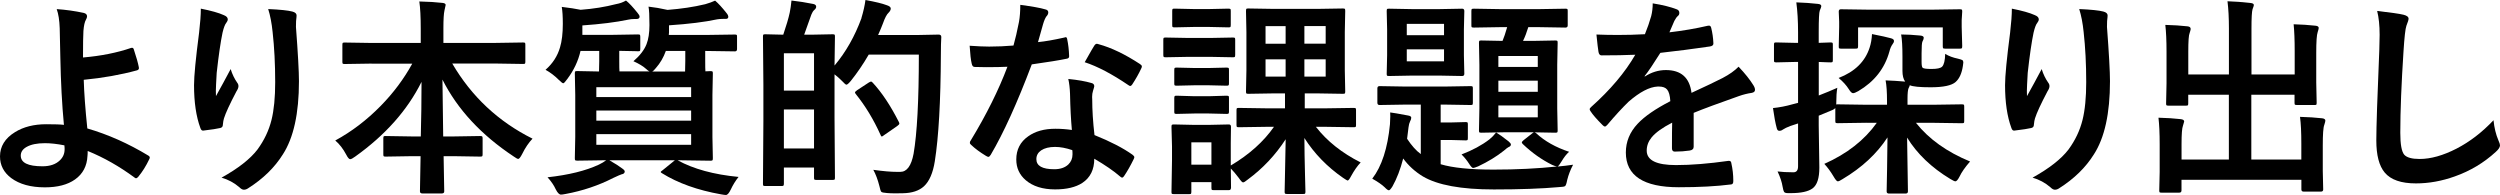 <svg width="936" height="73" viewBox="0 0 936 73" fill="none" xmlns="http://www.w3.org/2000/svg">
<path d="M31.114 21.521C37.764 20.95 43.762 19.767 49.108 17.934C49.227 17.915 49.345 17.895 49.464 17.895C49.74 17.895 49.957 18.073 50.075 18.427C51.062 21.364 51.673 23.591 51.969 25.128C51.989 25.246 52.009 25.384 52.009 25.522C52.009 25.916 51.772 26.173 51.318 26.33C45.182 28.006 38.533 29.188 31.351 29.878C31.489 34.647 31.923 40.718 32.693 48.089C40.427 50.335 48.063 53.725 55.58 58.278C55.915 58.475 56.073 58.731 56.073 59.007C56.073 59.164 56.014 59.362 55.876 59.618C54.692 62.121 53.311 64.328 51.713 66.26C51.377 66.595 51.121 66.752 50.943 66.752C50.785 66.752 50.588 66.654 50.371 66.476C44.768 62.337 38.928 59.007 32.831 56.523C32.831 57.312 32.811 57.923 32.752 58.337C32.575 62.16 31.016 65.116 28.096 67.186C25.314 69.157 21.565 70.142 16.81 70.142C11.522 70.142 7.32 68.979 4.203 66.673C1.401 64.564 0 61.864 0 58.553C0 54.809 1.874 51.774 5.623 49.468C8.8 47.497 12.706 46.512 17.303 46.512C20.539 46.512 22.749 46.59 23.933 46.748C23.203 39.121 22.769 30.686 22.591 21.462C22.532 19.57 22.453 15.924 22.354 10.564C22.256 7.588 21.881 5.203 21.23 3.409C24.683 3.646 28.037 4.119 31.331 4.828C32.18 5.025 32.594 5.479 32.594 6.129C32.594 6.484 32.456 6.878 32.2 7.331C31.706 8.159 31.391 9.578 31.233 11.608C31.134 13.165 31.075 16.476 31.075 21.541L31.114 21.521ZM24.11 54.415C21.387 53.883 18.961 53.607 16.83 53.607C13.87 53.607 11.582 54.08 9.924 55.026C8.484 55.853 7.774 56.918 7.774 58.258C7.774 60.938 10.477 62.259 15.902 62.259C18.724 62.259 20.894 61.51 22.413 60.032C23.597 58.908 24.189 57.529 24.189 55.913V55.479L24.11 54.395V54.415Z" fill="black"/>
<path d="M75.172 3.232C79.059 4.001 81.92 4.809 83.774 5.656C84.781 6.05 85.274 6.563 85.274 7.233C85.274 7.647 85.096 8.061 84.741 8.514C84.248 9.085 83.774 10.307 83.32 12.219C82.591 15.688 81.861 20.713 81.13 27.276C80.933 30.745 80.815 32.972 80.815 33.977C80.815 34.667 80.815 35.337 80.854 35.987C82.748 32.598 84.583 29.227 86.359 25.857C86.951 27.789 87.779 29.484 88.825 30.982C89.141 31.376 89.279 31.79 89.279 32.263C89.279 32.795 89.022 33.465 88.51 34.233C86.043 38.924 84.485 42.294 83.853 44.324C83.676 44.856 83.537 45.664 83.439 46.709C83.439 47.379 83.103 47.793 82.433 47.931C81.446 48.187 79.355 48.502 76.119 48.896C75.606 48.975 75.231 48.621 74.994 47.852C73.436 43.615 72.647 38.293 72.647 31.868C72.647 28.479 73.278 21.935 74.541 12.219C74.975 8.553 75.192 5.558 75.192 3.252L75.172 3.232ZM100.407 3.39C104.846 3.587 107.865 3.902 109.424 4.316C110.509 4.592 111.041 5.085 111.041 5.774C111.041 5.952 111.041 6.188 111.002 6.464C110.864 7.174 110.805 8.396 110.805 10.091C111.554 20.024 111.929 26.803 111.929 30.41C111.929 42.471 109.917 51.596 105.912 57.785C102.834 62.712 98.493 66.95 92.89 70.497C92.377 70.852 91.844 71.029 91.311 71.029C90.778 71.029 90.246 70.733 89.654 70.142C87.681 68.427 85.432 67.225 82.946 66.516C89.18 63.047 93.679 59.539 96.402 55.972C98.927 52.523 100.663 48.857 101.65 44.916C102.577 41.191 103.031 36.48 103.031 30.785C103.031 24.005 102.715 17.737 102.064 11.963C101.729 8.672 101.176 5.814 100.407 3.37V3.39Z" fill="black"/>
<path d="M139.137 23.808L129.035 23.966C128.621 23.966 128.384 23.906 128.305 23.808C128.226 23.709 128.187 23.473 128.187 23.118V16.772C128.187 16.358 128.246 16.122 128.345 16.043C128.444 15.964 128.68 15.924 129.035 15.924L139.137 16.082H157.526V10.8C157.526 6.366 157.348 2.937 156.993 0.552C160.387 0.631 163.267 0.808 165.655 1.084C166.444 1.163 166.858 1.419 166.858 1.853C166.858 1.951 166.7 2.641 166.404 3.942C166.148 5.065 166.01 7.272 166.01 10.564V16.062H185.661L195.842 15.905C196.256 15.905 196.493 15.964 196.572 16.062C196.651 16.161 196.69 16.398 196.69 16.752V23.098C196.69 23.512 196.631 23.749 196.532 23.828C196.434 23.906 196.197 23.946 195.842 23.946L185.661 23.788H169.324C176.546 36.145 186.569 45.526 199.374 51.912C197.933 53.429 196.651 55.322 195.526 57.608C194.875 58.869 194.382 59.5 194.027 59.5C193.75 59.5 193.198 59.204 192.369 58.613C180.137 50.513 171.238 40.895 165.655 29.799C165.655 29.957 165.753 37.052 165.931 51.084H170.015L179.722 50.927C180.176 50.927 180.452 50.986 180.531 51.084C180.63 51.183 180.689 51.419 180.689 51.774V57.785C180.689 58.179 180.63 58.416 180.531 58.495C180.433 58.593 180.156 58.633 179.722 58.633L170.015 58.475H166.089C166.108 61.116 166.168 64.131 166.247 67.501C166.306 69.906 166.325 71.285 166.325 71.62C166.325 72.153 166.029 72.428 165.438 72.428H158.118C157.526 72.428 157.23 72.153 157.23 71.62C157.23 69.63 157.309 65.235 157.467 58.475H154.073L144.366 58.633C143.951 58.633 143.715 58.573 143.636 58.475C143.557 58.376 143.517 58.14 143.517 57.785V51.774C143.517 51.36 143.577 51.124 143.675 51.045C143.774 50.966 144.011 50.927 144.366 50.927L154.073 51.084H157.546C157.723 44.364 157.822 37.544 157.822 30.646C152.534 41.269 144.247 50.592 132.962 58.633C132.094 59.283 131.462 59.598 131.107 59.598C130.693 59.598 130.199 59.027 129.608 57.864C128.444 55.676 127.082 53.922 125.523 52.602C131.66 49.271 137.322 44.955 142.511 39.673C147.325 34.766 151.252 29.484 154.349 23.828H139.157L139.137 23.808Z" fill="black"/>
<path d="M237.137 22.941C239.604 20.812 241.241 18.664 242.07 16.516C242.78 14.703 243.155 12.318 243.155 9.401C243.155 5.893 243.037 3.587 242.8 2.483C245.01 2.72 247.377 3.134 249.922 3.705C254.993 3.311 259.689 2.621 264.03 1.577C265.549 1.143 266.772 0.69 267.739 0.236C268.923 1.242 270.323 2.759 271.941 4.809C272.435 5.38 272.671 5.873 272.671 6.307C272.671 6.819 272.356 7.075 271.705 7.075H270.619C269.87 7.075 269.179 7.134 268.548 7.233C263.872 8.238 257.854 8.987 250.475 9.48V12.121L250.396 13.086H264.345L275.177 12.929C275.532 12.929 275.769 12.988 275.868 13.126C275.927 13.224 275.947 13.481 275.947 13.855V18.348C275.947 18.94 275.69 19.235 275.177 19.235L264.345 19.078H264.03V22.862C264.03 24.872 264.049 26.153 264.108 26.705L266.003 26.626C266.417 26.626 266.673 26.685 266.772 26.784C266.851 26.882 266.89 27.138 266.89 27.513L266.733 35.574V51.262L266.89 59.204C266.89 59.638 266.851 59.913 266.752 60.012C266.654 60.111 266.417 60.17 266.003 60.17L255.052 60.012H253.711C259.63 63.264 267.226 65.353 276.519 66.24C275.355 67.698 274.388 69.275 273.599 70.97C272.948 72.33 272.356 73 271.783 73C271.448 73 270.836 72.921 269.968 72.763C261.188 71.206 253.829 68.565 247.89 64.88C247.535 64.683 247.358 64.505 247.358 64.387C247.358 64.289 247.614 64.052 248.127 63.697L252.665 60.012H228.16C230.429 61.313 231.988 62.318 232.856 63.008C233.546 63.461 233.902 63.875 233.902 64.19C233.902 64.781 233.507 65.136 232.698 65.274C232.343 65.373 231.317 65.826 229.62 66.614C224.115 69.433 218.157 71.443 211.745 72.625C210.955 72.783 210.363 72.862 210.008 72.862C209.397 72.862 208.746 72.212 208.075 70.891C207.384 69.374 206.358 67.876 204.997 66.378C212.889 65.511 219.281 63.934 224.194 61.648C225.299 61.116 226.226 60.564 226.976 59.992L216.144 60.15C215.71 60.15 215.434 60.091 215.335 59.953C215.257 59.854 215.217 59.598 215.217 59.184L215.375 51.242V35.554L215.217 27.493C215.217 27.059 215.276 26.803 215.375 26.724C215.474 26.646 215.73 26.606 216.144 26.606L224.273 26.764L224.352 22.921V19.058H217.348C216.5 22.802 214.842 26.331 212.376 29.602C211.626 30.647 211.133 31.179 210.876 31.179C210.62 31.179 210.048 30.725 209.14 29.838C207.621 28.321 206.003 27.099 204.247 26.133C206.911 23.808 208.726 21.009 209.673 17.738C210.363 15.432 210.719 12.515 210.719 8.967C210.719 6.149 210.58 4.02 210.324 2.582C213.145 2.917 215.513 3.272 217.407 3.666C222.142 3.311 226.542 2.602 230.666 1.537C232.106 1.281 233.329 0.828 234.375 0.197C235.559 1.143 236.979 2.68 238.656 4.769C239.189 5.38 239.465 5.873 239.465 6.228C239.465 6.819 239.071 7.115 238.262 7.115H237.453C236.683 7.115 235.953 7.194 235.263 7.351C230.567 8.337 224.826 9.046 218.038 9.519V13.047H229.324L238.874 12.889C239.288 12.889 239.525 12.948 239.604 13.086C239.682 13.185 239.722 13.441 239.722 13.816V18.309C239.722 18.743 239.663 18.999 239.564 19.078C239.465 19.156 239.229 19.196 238.874 19.196C238.795 19.196 238.479 19.196 237.907 19.157C236.052 19.097 234.04 19.078 231.85 19.038V22.881C231.85 24.892 231.869 26.173 231.929 26.744H243.214C242.859 26.626 242.464 26.33 242.011 25.897C240.827 24.813 239.189 23.827 237.118 22.901L237.137 22.941ZM258.762 32.637H223.267V36.342H258.762V32.637ZM223.267 45.172H258.762V41.388H223.267V45.172ZM258.762 54.218V50.217H223.267V54.218H258.762ZM245.582 25.444C244.99 26.192 244.516 26.646 244.161 26.784H256.493L256.572 22.862V19.078H249.291C248.423 21.521 247.18 23.63 245.582 25.444Z" fill="black"/>
<path d="M322.529 6.701C323.24 4.336 323.753 2.109 324.029 0C327.758 0.69 330.362 1.32 331.842 1.892C332.947 2.227 333.5 2.641 333.5 3.173C333.5 3.705 333.223 4.218 332.691 4.75C332.02 5.341 331.309 6.681 330.579 8.75C330.185 9.795 329.593 11.254 328.764 13.106H343.522L351.454 12.948C352.105 12.948 352.421 13.264 352.421 13.875C352.322 15.353 352.263 17.54 352.263 20.418C352.184 37.958 351.434 51.281 349.994 60.367C349.303 64.762 347.942 67.876 345.949 69.728C344.095 71.423 341.47 72.29 338.057 72.35L335.196 72.389C333.993 72.389 332.947 72.349 332.079 72.271C330.875 72.192 330.145 72.034 329.928 71.778C329.731 71.541 329.494 70.832 329.238 69.63C328.626 67.225 327.857 65.195 326.969 63.579C330.599 64.092 333.578 64.348 335.907 64.348H337.071C339.537 64.348 341.194 62.081 342.043 57.568C343.345 50.099 344.016 37.722 344.016 20.438H325.252C323.22 23.946 320.991 27.237 318.544 30.292C317.755 31.238 317.202 31.711 316.887 31.711C316.65 31.711 316.097 31.238 315.229 30.292C314.223 29.287 313.296 28.479 312.447 27.828V44.147L312.605 66.476C312.605 66.89 312.566 67.127 312.467 67.225C312.368 67.304 312.132 67.363 311.757 67.363H305.66C305.226 67.363 304.97 67.304 304.891 67.206C304.812 67.107 304.772 66.851 304.772 66.476V62.712H293.487V68.723C293.487 69.157 293.427 69.433 293.289 69.531C293.191 69.61 292.934 69.649 292.52 69.649H286.542C286.108 69.649 285.851 69.59 285.772 69.492C285.693 69.393 285.654 69.137 285.654 68.723L285.812 45.349V31.73L285.654 13.678C285.654 13.264 285.713 13.027 285.812 12.948C285.91 12.87 286.167 12.83 286.542 12.83L293.25 12.988C294.414 9.578 295.223 6.819 295.677 4.71C295.953 3.41 296.17 1.892 296.328 0.197C299.051 0.512 301.754 0.926 304.457 1.478C305.206 1.636 305.581 1.971 305.581 2.523C305.581 2.937 305.345 3.35 304.851 3.745C304.417 4.139 304.062 4.71 303.766 5.479C303.589 5.932 303.115 7.272 302.346 9.44C301.833 10.899 301.398 12.081 301.083 12.988H303.746L311.717 12.83C312.151 12.83 312.408 12.889 312.487 12.988C312.566 13.086 312.605 13.323 312.605 13.678L312.447 24.537C316.689 19.511 320.044 13.579 322.549 6.76L322.529 6.701ZM304.772 19.945H293.487V33.918H304.772V19.945ZM293.487 55.597H304.772V40.993H293.487V55.597ZM325.272 30.903C325.706 30.646 326.002 30.528 326.16 30.528C326.259 30.528 326.476 30.686 326.772 30.982C330.165 34.647 333.401 39.515 336.479 45.566C336.637 45.881 336.716 46.098 336.716 46.256C336.716 46.512 336.439 46.827 335.867 47.221L330.974 50.611C330.56 50.946 330.303 51.104 330.165 51.104C329.968 51.104 329.77 50.867 329.632 50.414C327.028 44.659 323.95 39.594 320.379 35.179C320.201 34.923 320.103 34.726 320.103 34.608C320.103 34.431 320.379 34.155 320.912 33.761L325.272 30.903Z" fill="black"/>
<path d="M388.625 15.767C391.289 15.511 394.564 14.939 398.411 14.072C398.668 13.973 398.865 13.914 398.984 13.914C399.299 13.914 399.477 14.17 399.556 14.683C399.97 16.614 400.207 18.742 400.286 21.068C400.286 21.6 399.97 21.916 399.319 21.995C396.596 22.566 392.256 23.256 386.297 24.103C380.832 38.589 375.702 49.862 370.927 57.962C370.612 58.475 370.316 58.731 370.039 58.731C369.862 58.731 369.546 58.613 369.112 58.337C366.902 56.997 365.087 55.656 363.647 54.297C363.292 54.021 363.114 53.725 363.114 53.449C363.114 53.134 363.232 52.819 363.509 52.483C369.349 42.866 373.906 33.681 377.182 24.99C375.169 25.089 372.545 25.148 369.29 25.148C367.691 25.148 366.251 25.128 364.929 25.069C364.337 25.069 363.962 24.655 363.805 23.808C363.489 22.546 363.232 20.319 363.035 17.127C365.896 17.323 368.323 17.442 370.355 17.442C373.413 17.442 376.452 17.304 379.451 17.048C380.141 14.604 380.832 11.667 381.503 8.218C381.838 6.366 381.996 4.237 381.996 1.813C386.514 2.424 389.592 2.976 391.21 3.469C392.058 3.626 392.473 4.001 392.473 4.631C392.473 5.164 392.236 5.676 391.782 6.129C391.348 6.721 390.914 7.706 390.519 9.066C390.381 9.499 390.065 10.642 389.552 12.495C389.197 13.835 388.882 14.919 388.625 15.767ZM401.312 48.699C400.957 44.817 400.72 40.304 400.621 35.14C400.542 33.011 400.325 31.139 399.97 29.563C403.541 29.917 406.402 30.43 408.572 31.06C409.322 31.218 409.697 31.632 409.697 32.282C409.697 32.46 409.539 33.011 409.243 33.938C409.006 34.667 408.888 35.436 408.888 36.283C408.888 36.461 408.888 36.756 408.928 37.17C408.928 41.21 409.204 45.664 409.776 50.572C415.754 52.976 420.509 55.44 424.001 57.923C424.455 58.258 424.692 58.573 424.692 58.849C424.692 59.027 424.613 59.263 424.455 59.578C423.271 62.003 422.068 64.131 420.825 65.964C420.588 66.319 420.351 66.496 420.095 66.496C419.898 66.496 419.641 66.338 419.325 66.043C416.958 63.993 413.742 61.786 409.697 59.421C409.697 63.501 408.198 66.516 405.218 68.487C402.732 70.103 399.339 70.911 395.037 70.911C390.361 70.911 386.692 69.748 384.008 67.442C381.68 65.432 380.496 62.87 380.496 59.716C380.496 56.031 381.976 53.114 384.975 51.025C387.599 49.153 390.973 48.207 395.116 48.207C397.247 48.207 399.319 48.364 401.312 48.66V48.699ZM401.47 56.208C399.141 55.42 396.991 55.006 395.037 55.006C392.828 55.006 391.091 55.44 389.789 56.307C388.605 57.135 388.014 58.219 388.014 59.578C388.014 62.101 390.243 63.362 394.722 63.362C396.951 63.362 398.707 62.771 399.97 61.589C401.016 60.584 401.548 59.322 401.548 57.785C401.548 57.036 401.529 56.504 401.47 56.208ZM406.126 23.276C408.276 19.452 409.46 17.402 409.677 17.127C409.993 16.634 410.309 16.397 410.644 16.397C410.822 16.397 411.058 16.456 411.335 16.555C416.07 17.836 421.219 20.319 426.823 23.985C427.277 24.3 427.513 24.576 427.513 24.832C427.513 25.108 427.415 25.444 427.198 25.798C426.369 27.592 425.264 29.543 423.883 31.651C423.646 32.006 423.409 32.184 423.153 32.184C422.975 32.184 422.739 32.085 422.462 31.868C416.307 27.69 410.841 24.832 406.126 23.295V23.276Z" fill="black"/>
<path d="M444.876 14.21H453.163L461.607 14.052C462.022 14.052 462.259 14.111 462.338 14.21C462.416 14.308 462.456 14.545 462.456 14.899V20.517C462.456 20.95 462.397 21.226 462.298 21.325C462.199 21.403 461.963 21.443 461.607 21.443L453.163 21.285H444.876L436.432 21.443C435.998 21.443 435.741 21.384 435.662 21.246C435.583 21.147 435.544 20.891 435.544 20.517V14.899C435.544 14.486 435.603 14.249 435.702 14.17C435.8 14.091 436.057 14.052 436.432 14.052L444.876 14.21ZM460.877 70.3C460.877 70.891 460.621 71.187 460.108 71.187H454.406C453.992 71.187 453.755 71.128 453.676 71.029C453.597 70.931 453.558 70.694 453.558 70.3V68.191H446.04V71.798C446.04 72.212 445.981 72.468 445.883 72.566C445.784 72.645 445.527 72.685 445.153 72.685H439.569C439.115 72.685 438.819 72.625 438.721 72.527C438.642 72.428 438.602 72.172 438.602 71.798L438.799 59.914V54.868L438.602 47.477C438.602 47.044 438.661 46.788 438.799 46.709C438.898 46.63 439.155 46.591 439.569 46.591L446.731 46.748H452.867L460.108 46.591C460.621 46.591 460.877 46.886 460.877 47.477L460.799 53.528V61.963C467.684 57.883 473.071 53.055 476.977 47.477H474.393L463.798 47.635C463.383 47.635 463.146 47.576 463.068 47.477C462.989 47.379 462.949 47.143 462.949 46.788V41.25C462.949 40.836 463.008 40.599 463.107 40.52C463.206 40.442 463.442 40.402 463.798 40.402L474.393 40.56H481.101V34.963H477.135L467.349 35.12C466.935 35.12 466.698 35.061 466.619 34.963C466.54 34.864 466.501 34.608 466.501 34.234L466.658 26.37V12.002L466.501 4.139C466.501 3.685 466.56 3.39 466.658 3.291C466.757 3.212 466.994 3.173 467.349 3.173L477.135 3.331H492.939L502.765 3.173C503.199 3.173 503.455 3.232 503.534 3.37C503.613 3.469 503.653 3.725 503.653 4.139L503.495 12.002V26.37L503.653 34.234C503.653 34.667 503.593 34.923 503.495 35.002C503.396 35.081 503.14 35.12 502.765 35.12L492.939 34.963H488.5V40.56H496.175L506.809 40.402C507.224 40.402 507.48 40.461 507.579 40.56C507.658 40.658 507.697 40.895 507.697 41.25V46.788C507.697 47.182 507.658 47.418 507.559 47.497C507.46 47.596 507.224 47.635 506.809 47.635L496.175 47.477H492.663C496.826 52.838 502.41 57.273 509.433 60.82C508.23 62.081 507.026 63.776 505.843 65.944C505.27 67.048 504.836 67.6 504.54 67.6C504.402 67.6 503.83 67.245 502.804 66.555C496.885 62.456 492.071 57.489 488.362 51.675C488.381 55.735 488.46 60.347 488.598 65.511C488.697 69.453 488.756 71.542 488.756 71.739C488.756 72.153 488.697 72.409 488.598 72.507C488.5 72.586 488.263 72.626 487.908 72.626H481.811C481.397 72.626 481.16 72.566 481.081 72.428C481.002 72.35 480.963 72.113 480.963 71.739C480.963 71.423 480.983 70.221 481.042 68.132C481.2 61.825 481.298 56.484 481.357 52.129C477.51 58.081 472.755 63.106 467.132 67.245C466.303 67.935 465.731 68.29 465.396 68.29C465.08 68.29 464.567 67.738 463.817 66.634C462.712 65.176 461.706 63.993 460.818 63.087L460.897 70.32L460.877 70.3ZM446.928 3.39H452.749L459.871 3.232C460.305 3.232 460.582 3.291 460.68 3.39C460.759 3.488 460.799 3.725 460.799 4.08V9.362C460.799 9.795 460.739 10.051 460.641 10.13C460.542 10.209 460.286 10.248 459.871 10.248L452.749 10.091H446.928L439.766 10.248C439.332 10.248 439.076 10.189 438.997 10.091C438.918 9.992 438.878 9.736 438.878 9.362V4.08C438.878 3.666 438.938 3.429 439.036 3.35C439.135 3.272 439.391 3.232 439.766 3.232L446.928 3.39ZM447.244 25.463H452.532L459.161 25.306C459.615 25.306 459.911 25.365 460.009 25.463C460.088 25.562 460.128 25.818 460.128 26.193V31.238C460.128 31.652 460.069 31.888 459.93 31.967C459.832 32.046 459.575 32.085 459.161 32.085L452.532 31.928H447.244L440.536 32.085C440.121 32.085 439.865 32.026 439.766 31.928C439.687 31.829 439.648 31.593 439.648 31.238V26.193C439.648 25.759 439.707 25.503 439.845 25.424C439.924 25.345 440.161 25.306 440.536 25.306L447.244 25.463ZM447.244 36.027H452.532L459.161 35.83C459.615 35.83 459.911 35.889 460.009 35.988C460.088 36.086 460.128 36.342 460.128 36.717V41.762C460.128 42.196 460.069 42.452 459.93 42.531C459.832 42.61 459.575 42.649 459.161 42.649L452.532 42.491H447.244L440.536 42.649C440.121 42.649 439.865 42.59 439.766 42.491C439.687 42.393 439.648 42.136 439.648 41.762V36.717C439.648 36.303 439.707 36.047 439.845 35.948C439.924 35.869 440.161 35.83 440.536 35.83L447.244 36.027ZM453.558 53.292H446.04V61.648H453.558V53.292ZM473.82 16.378H481.338V9.775H473.82V16.378ZM473.82 28.676H481.338V22.212H473.82V28.676ZM496.333 9.756H488.362V16.358H496.333V9.756ZM496.333 28.676V22.212H488.362V28.676H496.333Z" fill="black"/>
<path d="M587.466 56.839C586.48 57.706 585.572 58.869 584.724 60.308C584.033 61.49 583.5 62.18 583.145 62.357C585.177 62.18 587.111 61.944 588.966 61.668C587.979 63.54 587.249 65.432 586.776 67.324C586.519 68.684 586.243 69.472 585.967 69.669C585.71 69.866 584.98 70.004 583.777 70.044C577.226 70.635 569.058 70.93 559.311 70.93C547.059 70.93 538.2 69.295 532.715 66.043C529.736 64.23 527.289 61.983 525.356 59.342C524.31 63.402 522.968 66.871 521.35 69.768C520.739 70.753 520.285 71.246 520.009 71.246C519.673 71.246 519.141 70.871 518.43 70.122C517.385 69.117 515.826 68.053 513.774 66.89C517.325 62.298 519.535 55.499 520.403 46.512C520.482 45.251 520.522 44.245 520.522 43.516C520.522 43.122 520.522 42.649 520.482 42.097C521.429 42.196 523.619 42.57 527.033 43.22C527.94 43.339 528.374 43.634 528.374 44.068C528.374 44.482 528.216 44.955 527.92 45.487C527.664 45.98 527.467 46.709 527.348 47.675L526.816 51.951C528.493 54.494 530.189 56.406 531.945 57.687V39.161H526.007L516.497 39.318C515.964 39.318 515.688 39.042 515.688 38.471V33.09C515.688 32.519 515.964 32.243 516.497 32.243L526.007 32.401H541.041L550.59 32.243C551.005 32.243 551.242 32.302 551.321 32.401C551.399 32.499 551.439 32.736 551.439 33.09V38.471C551.439 38.885 551.38 39.121 551.281 39.2C551.182 39.279 550.946 39.318 550.59 39.318L541.041 39.161H539.384V45.861H542.856L548.716 45.704C549.13 45.704 549.367 45.763 549.446 45.861C549.525 45.96 549.565 46.216 549.565 46.591V51.715C549.565 52.109 549.525 52.346 549.426 52.424C549.328 52.523 549.091 52.562 548.716 52.562L542.856 52.405H539.384V61.49C543.882 62.83 550.452 63.5 559.114 63.5C567.775 63.5 575.707 63.106 582.928 62.338C582.514 62.279 581.922 62.081 581.113 61.727C577.226 59.795 573.576 57.214 570.163 53.962C569.906 53.705 569.768 53.489 569.768 53.311C569.768 53.134 570.005 52.858 570.459 52.464L573.458 50.099C573.892 49.705 574.227 49.527 574.464 49.527C574.602 49.527 574.839 49.665 575.194 49.921C578.351 52.858 582.455 55.164 587.486 56.839H587.466ZM547.434 3.252C547.966 3.252 548.243 3.547 548.243 4.139L548.085 10.958V20.654L548.243 27.611C548.243 28.183 547.966 28.459 547.434 28.459L538.989 28.301H528.591L520.068 28.459C519.634 28.459 519.377 28.4 519.298 28.301C519.219 28.203 519.18 27.966 519.18 27.611L519.338 20.654V10.958L519.18 4.139C519.18 3.705 519.239 3.449 519.338 3.37C519.437 3.291 519.693 3.252 520.068 3.252L528.591 3.41H538.989L547.434 3.252ZM526.697 13.185H540.646V8.928H526.697V13.185ZM540.646 22.96V18.467H526.697V22.96H540.646ZM560.14 49.586C561.245 50.237 562.803 51.34 564.796 52.917C565.388 53.41 565.684 53.804 565.684 54.119C565.684 54.533 565.368 54.868 564.717 55.124C564.441 55.262 563.889 55.676 563.06 56.406C560.317 58.593 557.101 60.544 553.432 62.279C552.425 62.692 551.794 62.89 551.538 62.89C551.222 62.89 550.748 62.416 550.117 61.451C549.288 60.13 548.321 58.928 547.197 57.824C551.301 56.248 554.793 54.376 557.634 52.188C558.542 51.459 559.37 50.611 560.14 49.606V49.586ZM561.403 10.17L551.853 10.327C551.399 10.327 551.103 10.268 551.005 10.17C550.926 10.091 550.886 9.874 550.886 9.519V4.099C550.886 3.685 550.946 3.449 551.084 3.37C551.182 3.291 551.439 3.252 551.853 3.252L561.403 3.41H576.555L586.105 3.252C586.519 3.252 586.756 3.311 586.835 3.41C586.914 3.508 586.953 3.745 586.953 4.099V9.519C586.953 10.051 586.677 10.327 586.105 10.327L576.555 10.17H572.195C571.583 12.16 570.932 13.875 570.222 15.313H573.773L582.297 15.156C582.731 15.156 582.987 15.215 583.066 15.313C583.145 15.412 583.185 15.668 583.185 16.043L583.027 24.281V40.56L583.185 48.798C583.185 49.212 583.145 49.448 583.047 49.547C582.948 49.645 582.711 49.685 582.297 49.685L573.773 49.527H563.06L554.615 49.685C554.181 49.685 553.925 49.626 553.846 49.527C553.767 49.429 553.728 49.172 553.728 48.798L553.885 40.56V24.281L553.728 16.043C553.728 15.609 553.787 15.353 553.885 15.274C553.984 15.195 554.241 15.156 554.615 15.156L562.547 15.313C563.06 14.131 563.632 12.416 564.283 10.17H561.403ZM560.988 20.97V25.069H575.746V20.97H560.988ZM560.988 34.371H575.746V30.193H560.988V34.371ZM575.746 43.93V39.496H560.988V43.93H575.746Z" fill="black"/>
<path d="M618.798 1.261C622.507 1.853 625.486 2.602 627.775 3.488C628.426 3.725 628.742 4.158 628.742 4.829C628.742 5.321 628.564 5.696 628.209 5.972C627.755 6.366 627.301 6.977 626.867 7.844C626.769 8.1 626.591 8.475 626.374 8.987C625.92 10.091 625.467 11.116 625.032 12.101C630.123 11.51 634.917 10.682 639.416 9.637C639.593 9.618 639.751 9.598 639.87 9.598C640.284 9.598 640.54 9.874 640.678 10.445C641.132 12.278 641.409 14.17 641.487 16.121V16.358C641.487 16.929 641.034 17.265 640.146 17.402C634.01 18.309 627.834 19.098 621.639 19.787C619.034 23.926 617.081 26.843 615.74 28.498L615.818 28.656C618.304 27.04 620.948 26.232 623.711 26.232C629.393 26.232 632.589 29.07 633.299 34.766C638.686 32.282 642.573 30.43 644.94 29.208C647.485 27.868 649.478 26.468 650.918 24.971C653.365 27.532 655.2 29.858 656.463 31.908C656.877 32.558 657.074 33.13 657.074 33.642C657.074 34.233 656.68 34.608 655.871 34.766C654.273 35.002 652.674 35.396 651.057 35.968C643.322 38.688 637.68 40.777 634.108 42.255V54.947C634.108 55.735 633.615 56.208 632.609 56.366C630.892 56.622 629.018 56.76 627.025 56.76C626.335 56.76 625.98 56.346 625.98 55.499C625.98 50.986 625.999 47.793 626.058 45.92C622.408 47.793 619.863 49.626 618.383 51.419C617.16 52.897 616.529 54.573 616.529 56.386C616.529 60.012 620.179 61.806 627.479 61.806C633.201 61.806 639.751 61.273 647.13 60.229H647.367C647.88 60.229 648.156 60.525 648.215 61.116C648.709 63.303 648.945 65.452 648.945 67.58V67.856C648.945 68.644 648.65 69.058 648.058 69.058C642.711 69.748 636.2 70.103 628.525 70.103C615.325 70.103 608.716 65.767 608.716 57.095C608.716 53.075 610.176 49.488 613.115 46.354C615.7 43.575 619.804 40.757 625.368 37.88C625.25 35.751 624.835 34.312 624.164 33.524C623.553 32.775 622.527 32.401 621.086 32.401H620.633C617.574 32.538 613.944 34.431 609.722 38.096C607.275 40.481 604.651 43.339 601.83 46.689C601.435 47.142 601.119 47.379 600.863 47.379C600.666 47.379 600.37 47.202 600.015 46.847C597.785 44.62 596.286 42.886 595.496 41.644C595.299 41.368 595.181 41.112 595.181 40.915C595.181 40.639 595.358 40.343 595.713 40.067C602.875 33.682 608.4 27.158 612.247 20.497C608.577 20.654 604.355 20.733 599.6 20.733C599.008 20.733 598.633 20.3 598.476 19.452C598.298 18.447 598.042 16.279 597.706 12.929C600.232 13.027 602.875 13.086 605.638 13.086C608.972 13.086 612.385 13.008 615.858 12.81C616.805 10.485 617.594 8.218 618.206 6.05C618.6 4.493 618.778 2.897 618.778 1.242L618.798 1.261Z" fill="black"/>
<path d="M698.784 45.96L688.031 46.118C687.617 46.118 687.36 46.058 687.261 45.96C687.183 45.861 687.143 45.625 687.143 45.25V40.461C686.985 40.658 686.61 40.914 685.979 41.23C683.769 42.176 682.092 42.866 680.928 43.319V46.945L681.165 62.751C681.165 66.713 680.316 69.295 678.62 70.536C677.021 71.719 674.299 72.31 670.412 72.31H669.445C668.656 72.31 668.143 72.152 667.946 71.817C667.768 71.561 667.59 70.93 667.413 69.925C667.137 68.171 666.505 66.279 665.519 64.19C667.058 64.387 669.031 64.505 671.458 64.505C672.622 64.505 673.194 63.757 673.194 62.259V46.216L670.274 47.182C669.07 47.635 668.143 48.088 667.492 48.522C667.097 48.837 666.663 48.975 666.15 48.975C665.696 48.975 665.381 48.66 665.223 48.01C664.71 46.137 664.236 43.615 663.802 40.461C666.288 40.205 668.735 39.732 671.122 39.042L673.194 38.51V23.197H671.852L665.065 23.354C664.651 23.354 664.394 23.295 664.296 23.197C664.217 23.098 664.177 22.861 664.177 22.507V16.732C664.177 16.319 664.236 16.082 664.335 16.003C664.434 15.924 664.69 15.885 665.065 15.885L671.852 16.043H673.194V12.081C673.194 7.844 672.977 4.119 672.543 0.887C675.502 0.985 678.186 1.182 680.632 1.458C681.48 1.537 681.895 1.813 681.895 2.306C681.895 2.562 681.698 3.114 681.323 3.961C681.066 4.592 680.928 7.252 680.928 11.923V16.043L685.328 15.885C685.762 15.885 686.018 15.944 686.097 16.043C686.176 16.141 686.216 16.378 686.216 16.732V22.507C686.216 22.921 686.157 23.157 686.058 23.236C685.959 23.315 685.703 23.354 685.328 23.354C685.229 23.354 684.736 23.354 683.868 23.315C682.941 23.256 681.974 23.216 680.948 23.197V35.751C683.552 34.746 685.861 33.78 687.893 32.873C687.636 34.332 687.498 36.244 687.498 38.589V39.141C687.597 39.082 687.774 39.062 688.031 39.062L698.784 39.22H706.498V37.879C706.498 34.47 706.321 31.869 705.966 30.095C708.333 30.174 710.76 30.331 713.286 30.548C712.615 29.622 712.279 28.281 712.279 26.547V21.265C712.279 17.521 712.121 14.722 711.786 12.909C713.917 12.909 716.304 13.047 718.909 13.303C719.816 13.382 720.25 13.658 720.25 14.15C720.25 14.486 720.093 14.959 719.757 15.57C719.56 15.964 719.441 17.402 719.441 19.925V23.157C719.441 24.419 719.579 25.148 719.836 25.365C720.171 25.68 721.276 25.818 723.151 25.818C725.203 25.818 726.525 25.542 727.116 24.97C727.827 24.261 728.221 22.645 728.28 20.162C729.583 20.989 731.201 21.581 733.095 21.975C733.943 22.172 734.476 22.369 734.713 22.507C734.949 22.684 735.068 22.98 735.068 23.394C735.068 23.63 735.009 24.044 734.91 24.655C734.496 27.454 733.588 29.464 732.167 30.706C730.707 32.006 727.59 32.676 722.835 32.676C718.751 32.676 716.146 32.42 715.022 31.908C714.963 32.223 714.825 32.598 714.568 33.031C714.312 33.603 714.173 34.923 714.173 37.032V39.22H723.723L734.515 39.062C734.93 39.062 735.186 39.121 735.285 39.22C735.364 39.318 735.403 39.574 735.403 39.949V45.29C735.403 45.684 735.364 45.92 735.265 45.999C735.166 46.098 734.93 46.137 734.515 46.137L723.723 45.98H717.33C722.144 52.05 728.892 56.878 737.593 60.465C735.719 62.613 734.417 64.486 733.667 66.082C733.055 67.284 732.523 67.895 732.088 67.895C731.812 67.895 731.181 67.6 730.194 67.008C723.151 62.752 717.764 57.588 714.016 51.518L714.331 71.66C714.331 72.192 714.035 72.468 713.443 72.468H707.248C706.656 72.468 706.36 72.192 706.36 71.66C706.36 71.226 706.419 68.487 706.518 63.481C706.597 58.869 706.637 54.848 706.676 51.439C702.69 57.568 697.067 62.771 689.807 67.087C688.978 67.62 688.406 67.895 688.07 67.895C687.715 67.895 687.183 67.284 686.492 66.082C685.367 64.19 684.203 62.614 683.019 61.352C691.503 57.588 698.054 52.464 702.671 45.98H698.823L698.784 45.96ZM700.856 12.751C704.368 13.441 706.755 13.973 707.978 14.328C708.728 14.525 709.103 14.86 709.103 15.294C709.103 15.708 708.945 16.102 708.609 16.496C708.077 17.225 707.662 18.151 707.386 19.314C705.63 25.64 701.763 30.567 695.745 34.115C694.838 34.627 694.187 34.884 693.772 34.884C693.338 34.884 692.806 34.391 692.194 33.386C691.286 31.947 690.024 30.548 688.386 29.188C694.443 26.843 698.31 23.059 699.987 17.816C700.481 16.358 700.777 14.663 700.875 12.771L700.856 12.751ZM722.934 3.626L733.765 3.469C734.18 3.469 734.436 3.528 734.535 3.626C734.614 3.725 734.653 3.981 734.653 4.355L734.456 7.548V10.091L734.653 17.245C734.653 17.718 734.594 17.994 734.456 18.092C734.377 18.171 734.14 18.21 733.765 18.21H728.261C727.827 18.21 727.57 18.151 727.491 18.013C727.412 17.915 727.373 17.659 727.373 17.245V10.248H695.666V17.245C695.666 17.718 695.607 17.994 695.469 18.092C695.371 18.171 695.114 18.21 694.7 18.21H689.195C688.84 18.21 688.603 18.151 688.504 18.013C688.445 17.915 688.426 17.659 688.426 17.245L688.583 10.091V8.12L688.426 4.355C688.426 3.764 688.682 3.469 689.195 3.469L699.987 3.626H722.953H722.934Z" fill="black"/>
<path d="M753.219 3.232C757.106 4.001 759.967 4.809 761.822 5.656C762.828 6.05 763.321 6.563 763.321 7.233C763.321 7.647 763.144 8.061 762.788 8.514C762.295 9.085 761.822 10.307 761.368 12.219C760.638 15.688 759.908 20.713 759.178 27.276C758.98 30.745 758.862 32.972 758.862 33.977C758.862 34.667 758.862 35.337 758.902 35.987C760.796 32.598 762.631 29.227 764.406 25.857C764.998 27.789 765.827 29.484 766.873 30.982C767.188 31.376 767.326 31.79 767.326 32.263C767.326 32.795 767.07 33.465 766.557 34.233C764.091 38.924 762.532 42.294 761.901 44.324C761.723 44.856 761.585 45.664 761.486 46.709C761.486 47.379 761.151 47.793 760.48 47.931C759.493 48.187 757.402 48.502 754.166 48.896C753.653 48.975 753.279 48.621 753.042 47.852C751.483 43.615 750.694 38.293 750.694 31.868C750.694 28.479 751.325 21.935 752.588 12.219C753.022 8.553 753.239 5.558 753.239 3.252L753.219 3.232ZM778.454 3.39C782.893 3.587 785.912 3.902 787.471 4.316C788.556 4.592 789.089 5.085 789.089 5.774C789.089 5.952 789.089 6.188 789.049 6.464C788.911 7.174 788.852 8.396 788.852 10.091C789.602 20.024 789.977 26.803 789.977 30.41C789.977 42.471 787.964 51.596 783.959 57.785C780.881 62.712 776.54 66.95 770.937 70.497C770.424 70.852 769.891 71.029 769.359 71.029C768.826 71.029 768.293 70.733 767.701 70.142C765.728 68.427 763.479 67.225 760.993 66.516C767.228 63.047 771.726 59.539 774.449 55.972C776.974 52.523 778.711 48.857 779.697 44.916C780.625 41.191 781.078 36.48 781.078 30.785C781.078 24.005 780.763 17.737 780.112 11.963C779.776 8.672 779.224 5.814 778.454 3.37V3.39Z" fill="black"/>
<path d="M858.697 9.085C861.617 9.164 864.34 9.342 866.866 9.618C867.714 9.696 868.128 9.972 868.128 10.465C868.128 10.721 867.99 11.253 867.734 12.042C867.379 13.007 867.201 15.589 867.201 19.767V30.883L867.359 38.392C867.359 38.825 867.32 39.082 867.241 39.18C867.162 39.279 866.945 39.318 866.589 39.318H860.039C859.585 39.318 859.289 39.259 859.191 39.16C859.112 39.062 859.072 38.806 859.072 38.392V35.475H842.894V59.736H861.617V53.764C861.617 49.547 861.46 46.216 861.124 43.752C864.202 43.831 866.964 44.009 869.411 44.285C870.2 44.383 870.614 44.679 870.614 45.171C870.614 45.408 870.476 45.92 870.22 46.748C869.825 47.694 869.648 50.276 869.648 54.454V63.993L869.805 70.93C869.805 71.463 869.529 71.739 868.957 71.739H862.486C861.913 71.739 861.637 71.463 861.637 70.93V67.324H816.751V71.325C816.751 71.857 816.455 72.133 815.863 72.133H809.392C808.958 72.133 808.681 72.093 808.583 72.014C808.484 71.936 808.425 71.699 808.425 71.325L808.583 64.387V54.001C808.583 49.843 808.425 46.531 808.129 44.068C811.207 44.147 813.969 44.324 816.416 44.6C817.323 44.699 817.757 44.994 817.757 45.487C817.757 45.585 817.599 46.118 817.303 47.064C816.948 47.931 816.771 50.217 816.771 53.922V59.736H834.488V35.475H819.277V38.707C819.277 39.121 819.217 39.358 819.119 39.437C819.02 39.515 818.783 39.555 818.428 39.555H811.838C811.424 39.555 811.187 39.495 811.108 39.397C811.029 39.298 810.99 39.062 810.99 38.707L811.148 31.198V19.393C811.148 15.195 810.99 11.825 810.694 9.322C813.772 9.401 816.534 9.578 818.981 9.854C819.77 9.933 820.184 10.248 820.184 10.82C820.184 11.017 820.125 11.293 820.026 11.628C819.908 12.022 819.829 12.278 819.789 12.397C819.454 13.146 819.296 15.451 819.296 19.314V27.887H834.508V10.662C834.508 6.74 834.331 3.35 833.975 0.473C836.698 0.552 839.579 0.768 842.637 1.123C843.426 1.202 843.841 1.458 843.841 1.892C843.841 2.089 843.683 2.621 843.347 3.469C843.091 4.316 842.953 6.74 842.953 10.741V27.887H859.131V19.078C859.131 14.959 858.993 11.608 858.737 9.085H858.697Z" fill="black"/>
<path d="M890.009 4.099C895.02 4.671 898.315 5.144 899.874 5.518C901.137 5.834 901.768 6.326 901.768 7.016C901.768 7.43 901.492 8.297 900.959 9.638C900.565 10.722 900.209 13.914 899.874 19.216C899.085 31.376 898.671 41.545 898.671 49.744C898.671 54.021 899.164 56.741 900.131 57.903C901.078 58.987 903.011 59.519 905.912 59.519C910.094 59.519 914.711 58.219 919.742 55.637C924.734 53.055 929.331 49.508 933.573 45.014C933.85 47.832 934.461 50.335 935.388 52.503C935.803 53.43 936 54.06 936 54.395C936 55.105 935.467 55.932 934.422 56.859C929.982 60.938 924.872 63.993 919.091 66.043C914.257 67.777 909.404 68.664 904.53 68.664C899.006 68.664 895.119 67.324 892.85 64.624C890.739 62.121 889.693 58.1 889.693 52.582C889.693 47.675 890.068 36.323 890.818 18.526C890.897 15.865 890.936 14.033 890.936 13.067C890.936 9.519 890.621 6.543 890.009 4.099Z" fill="black"/>
</svg>
